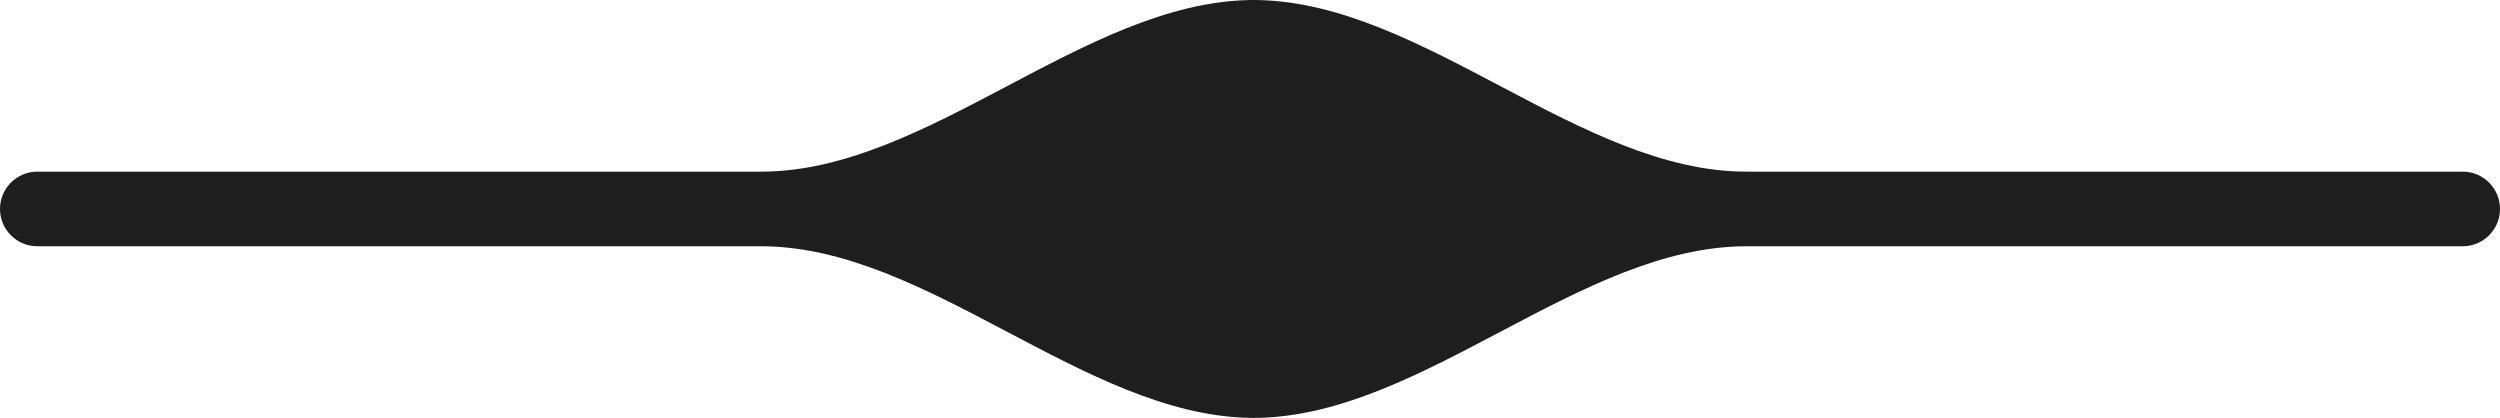 <svg width="335" height="56" viewBox="0 0 335 56" fill="none" xmlns="http://www.w3.org/2000/svg">
<path fill-rule="evenodd" clip-rule="evenodd" d="M168.511 0.005C190.765 0.403 211.747 23 234.004 23H330C332.761 23 335 25.239 335 28C335 30.761 332.761 33 330 33H234.004C211.747 33 190.765 55.597 168.511 55.995C168.341 55.998 168.171 56 168 56C167.829 56 167.659 55.998 167.489 55.995C145.235 55.597 124.253 33 101.996 33H5C2.239 33 0 30.761 0 28C0 25.239 2.239 23 5 23H101.996C124.253 23 145.235 0.403 167.489 0.005C167.659 0.002 167.829 0 168 0C168.171 0 168.341 0.002 168.511 0.005Z" fill="#1E1E1E"/>
</svg>
